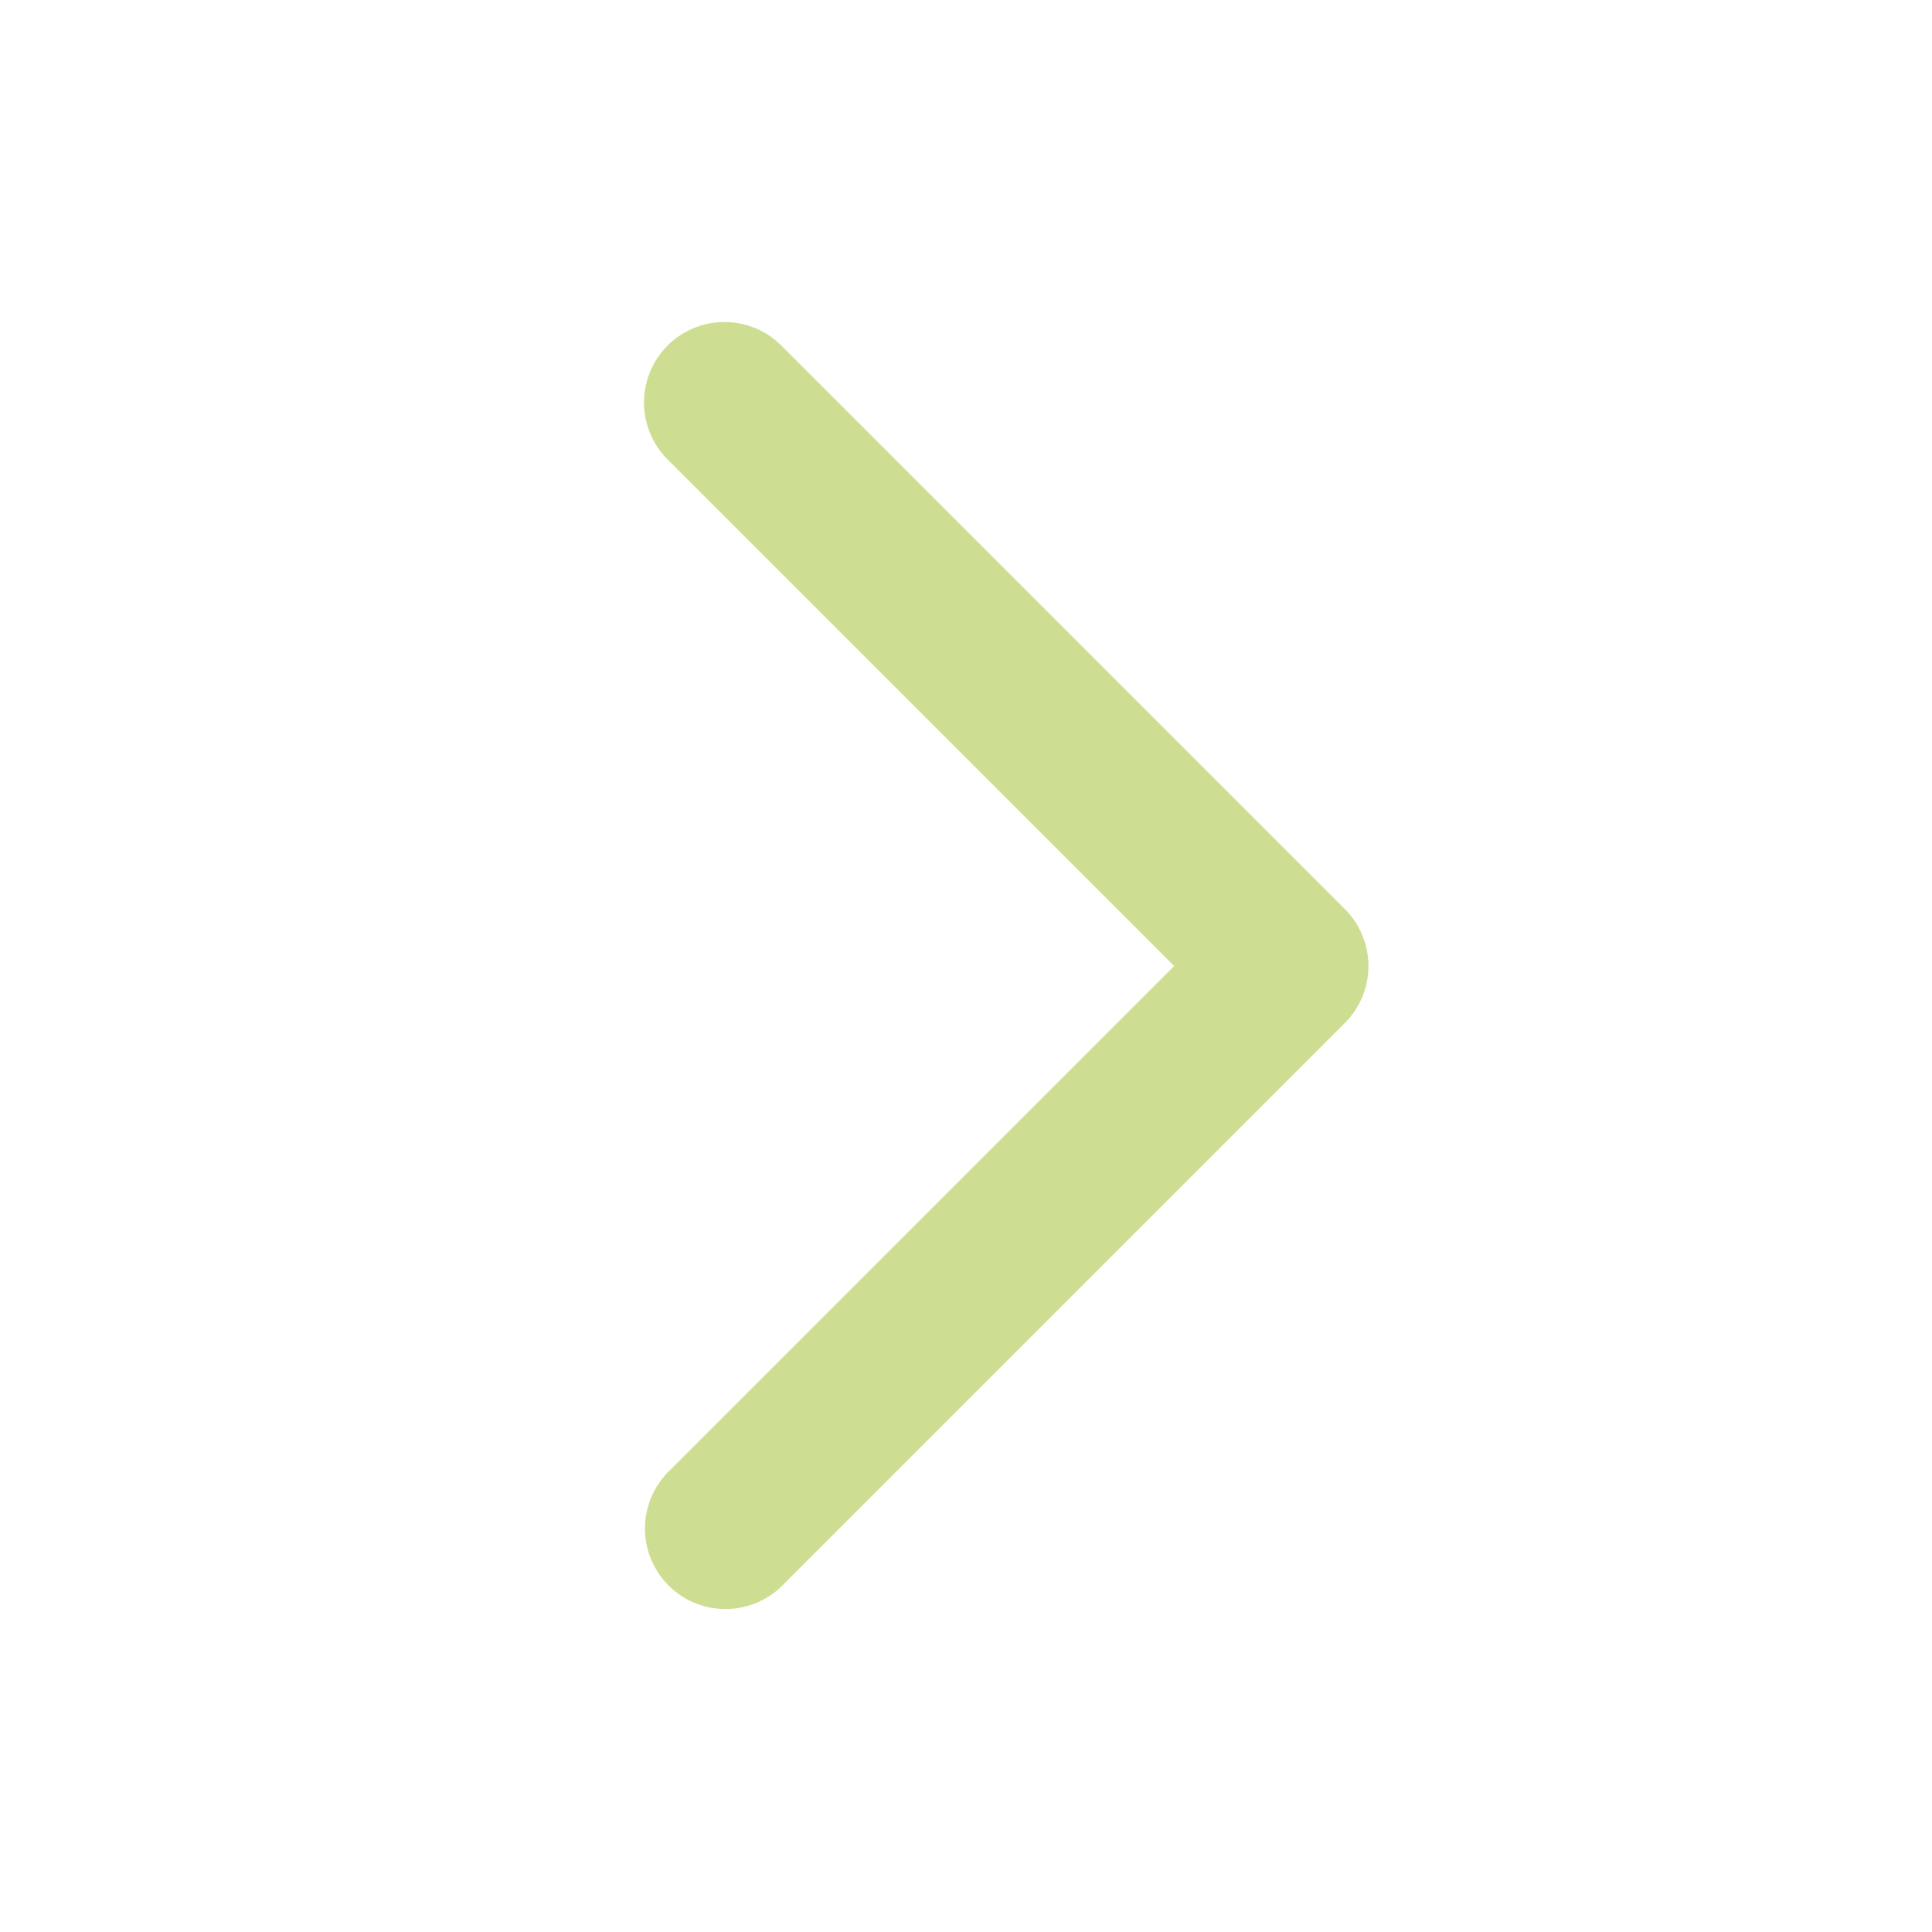 <svg width="52" height="52" viewBox="0 0 52 52" fill="none" xmlns="http://www.w3.org/2000/svg">
<path fill-rule="evenodd" clip-rule="evenodd" d="M17.967 9.301C18.374 8.895 18.925 8.667 19.499 8.667C20.074 8.667 20.625 8.895 21.031 9.301L36.198 24.469C36.604 24.875 36.832 25.426 36.832 26.001C36.832 26.575 36.604 27.126 36.198 27.533L21.031 42.7C20.622 43.095 20.075 43.313 19.507 43.308C18.939 43.303 18.395 43.075 17.994 42.674C17.592 42.272 17.364 41.728 17.359 41.16C17.354 40.592 17.573 40.045 17.967 39.636L31.602 26.001L17.967 12.365C17.561 11.959 17.333 11.408 17.333 10.833C17.333 10.259 17.561 9.708 17.967 9.301Z" fill="#CDDE92"/>
</svg>
